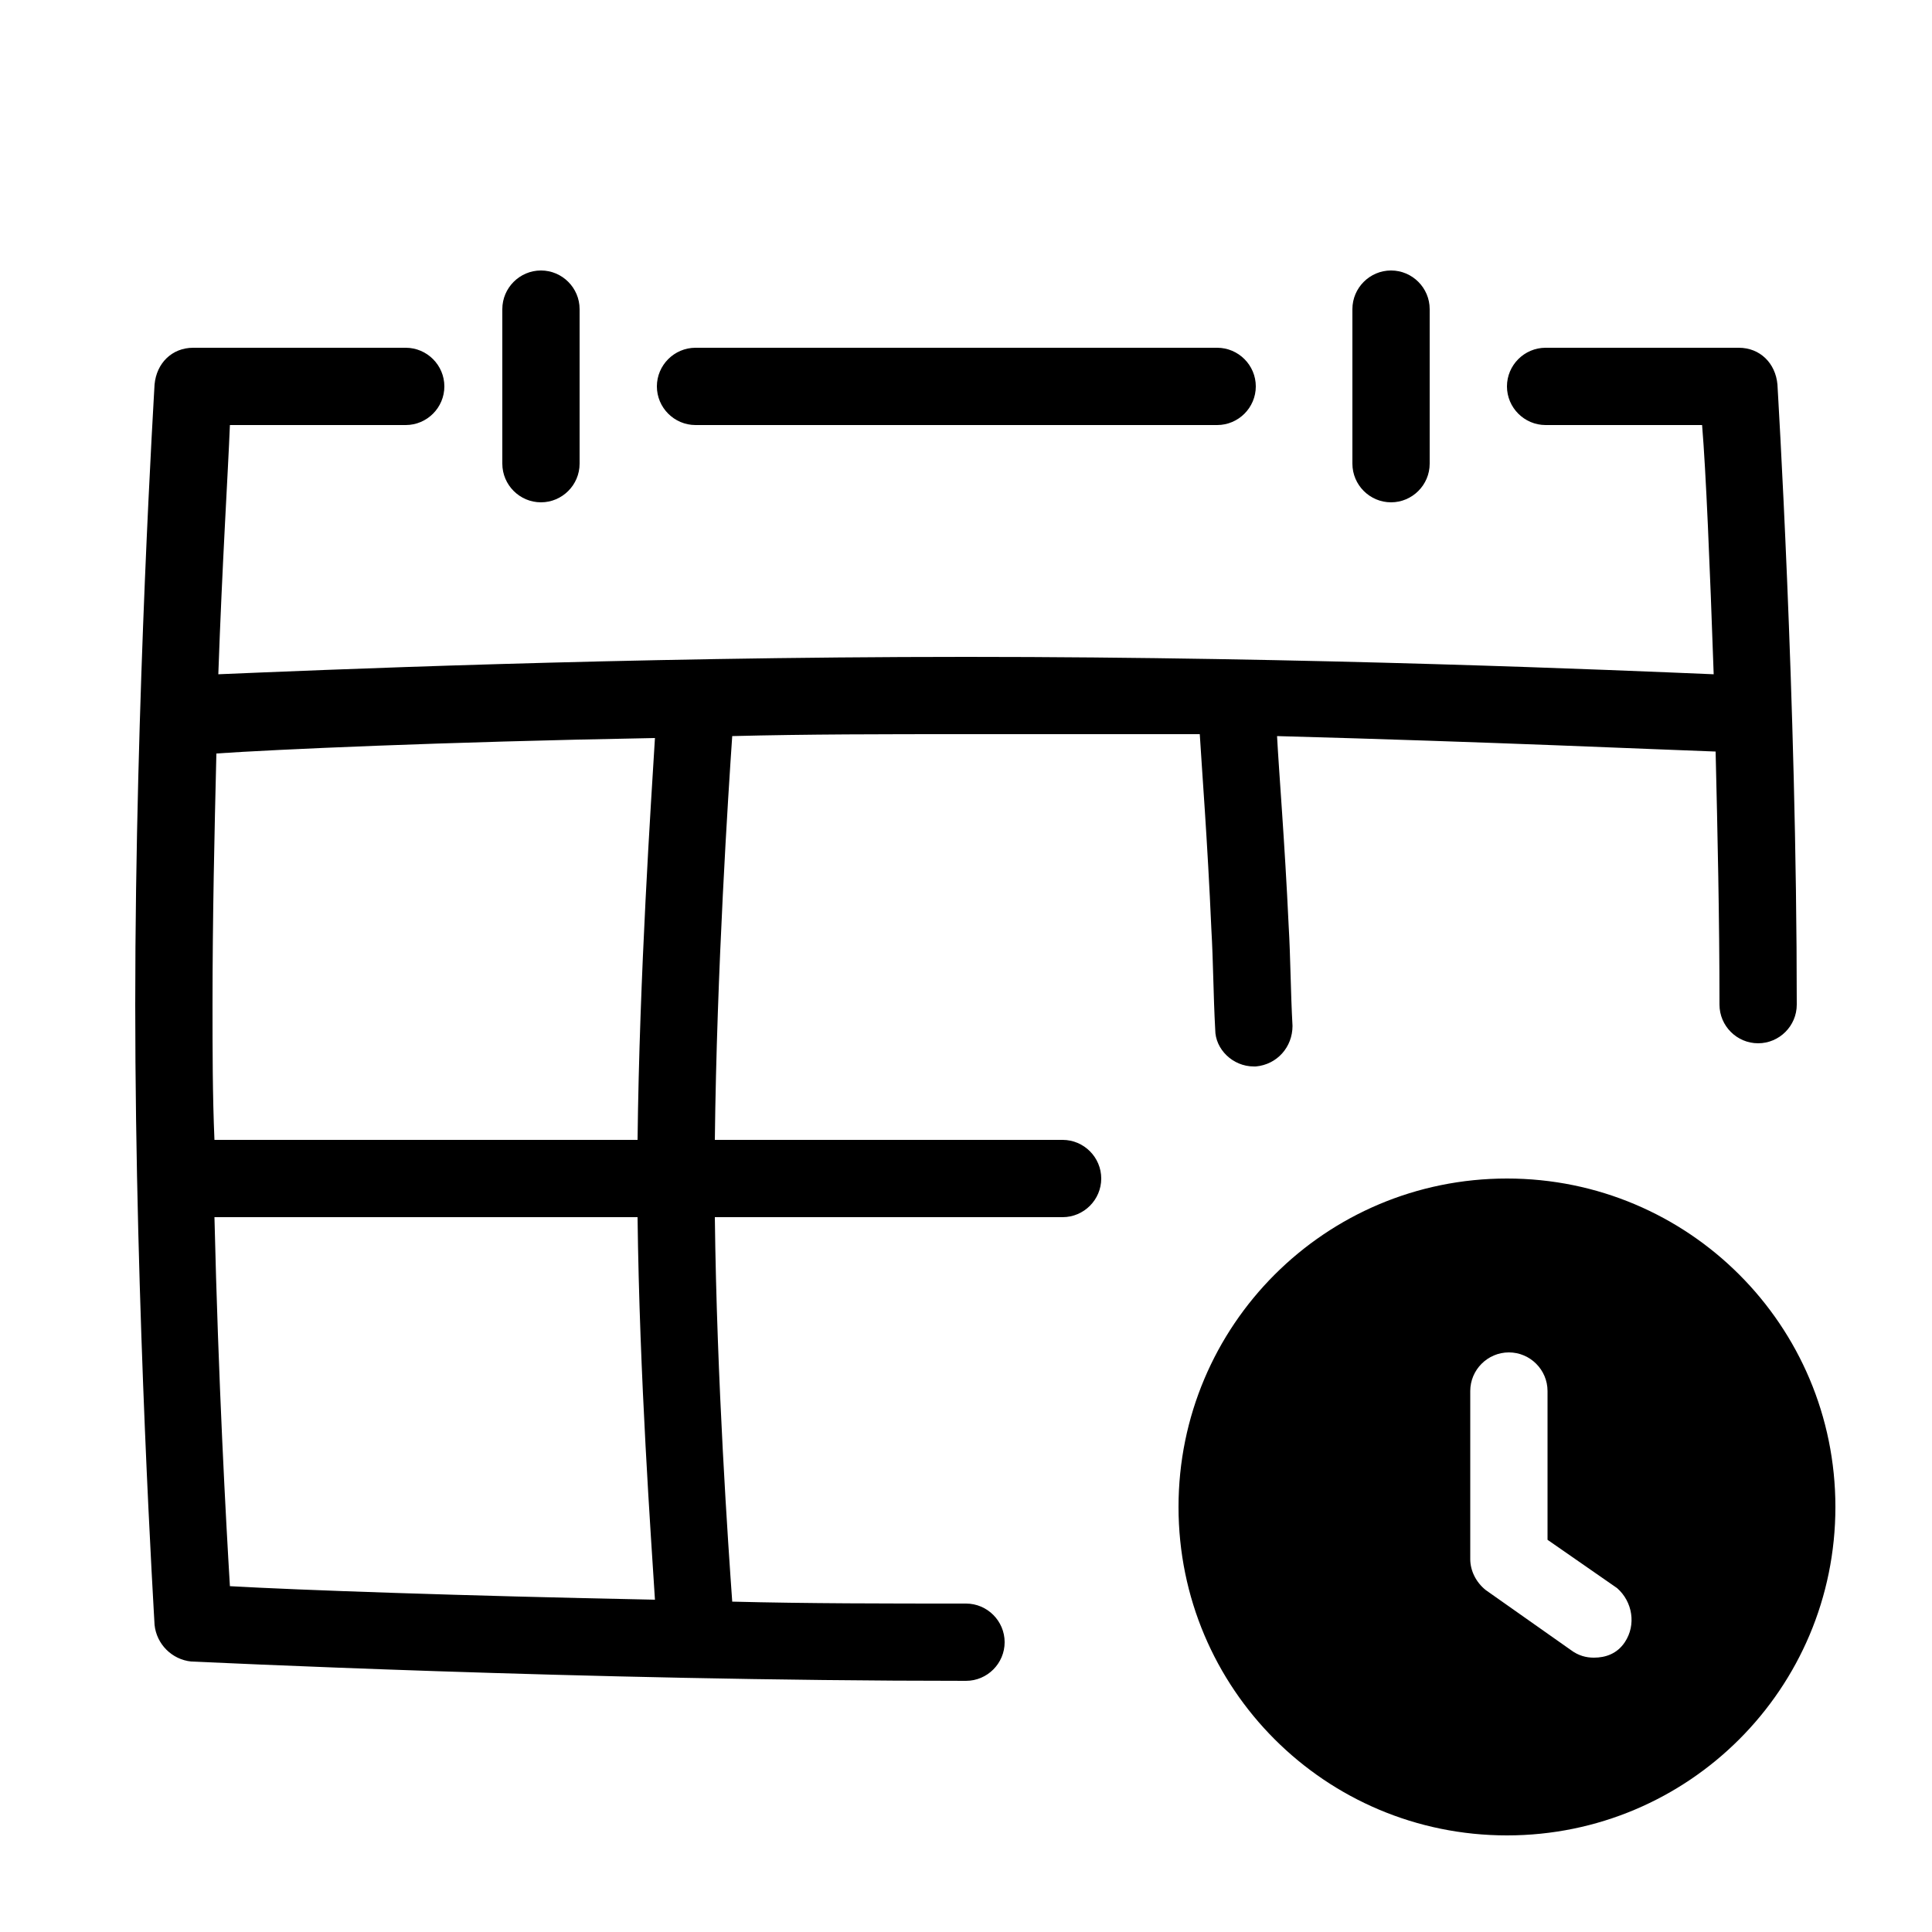 <?xml version="1.0" encoding="UTF-8"?>
<svg xmlns="http://www.w3.org/2000/svg" class="svg-icon" style="width: 1em; height: 1em;vertical-align: middle;fill: currentColor;overflow: hidden;" viewBox="0 0 1024 1024" version="1.1">
  <path d="M716.8 245.76v-81.92c0-11.264 9.216-20.48 20.48-20.48s20.48 9.216 20.48 20.48v81.92c0 11.264-9.216 20.48-20.48 20.48s-20.48-9.216-20.48-20.48z m-348.16-20.48h276.48c11.264 0 20.48-9.216 20.48-20.48s-9.216-20.48-20.48-20.48H368.64c-11.264 0-20.48 9.216-20.48 20.48s9.216 20.48 20.48 20.48z m-81.92 40.96c11.264 0 20.48-9.216 20.48-20.48v-81.92c0-11.264-9.216-20.48-20.48-20.48s-20.48 9.216-20.48 20.48v81.92c0 11.264 9.216 20.48 20.48 20.48z m665.6 266.24c0 11.264-9.216 20.48-20.48 20.48s-20.48-9.216-20.48-20.48c0-46.08-1.024-91.136-2.048-134.144-29.696-1.024-118.784-5.12-232.448-8.192 1.024 19.456 4.096 56.32 6.144 100.352 1.024 17.408 1.024 34.816 2.048 53.248 0 11.264-8.192 20.48-19.456 21.504h-1.024c-11.264 0-20.48-9.216-20.48-19.456-1.024-18.432-1.024-35.84-2.048-53.248-2.048-47.104-5.12-86.016-6.144-103.424H512c-43.008 0-83.968 0-123.904 1.024-2.048 29.696-8.192 123.904-9.216 214.016h184.32c11.264 0 20.48 9.216 20.48 20.48s-9.216 20.48-20.48 20.48H378.88c1.024 87.04 7.168 175.104 9.216 203.776 39.936 1.024 81.92 1.024 123.904 1.024 11.264 0 20.48 9.216 20.48 20.48s-9.216 20.48-20.48 20.48c-202.752 0-408.576-10.24-410.624-10.24-10.24-1.024-18.432-9.216-19.456-19.456C81.92 860.16 71.68 695.296 71.68 532.48s10.24-327.68 10.24-328.704c1.024-11.264 9.216-19.456 20.48-19.456h112.64c11.264 0 20.48 9.216 20.48 20.48s-9.216 20.48-20.48 20.48h-93.184c-1.024 25.6-4.096 73.728-6.144 132.096 49.152-2.048 212.992-9.216 396.288-9.216s347.136 7.168 396.288 9.216c-2.048-58.368-4.096-107.52-6.144-132.096H819.2c-11.264 0-20.48-9.216-20.48-20.48s9.216-20.48 20.48-20.48h102.4c11.264 0 19.456 8.192 20.48 19.456 0 1.024 10.24 165.888 10.24 328.704zM337.92 645.12H113.664c2.048 87.04 6.144 161.792 8.192 195.584 35.84 2.048 122.88 5.12 225.28 7.168-2.048-32.768-8.192-117.76-9.216-202.752z m9.216-253.952c-113.664 2.048-202.752 6.144-232.448 8.192-1.024 41.984-2.048 87.04-2.048 133.12 0 23.552 0 48.128 1.024 71.68H337.92c1.024-88.064 7.168-179.2 9.216-212.992zM798.72 624.64c-96.256 0-174.08 77.824-174.08 174.08s77.824 174.08 174.08 174.08 174.08-77.824 174.08-174.08-77.824-174.08-174.08-174.08z m62.464 245.76c-4.096 6.144-10.24 8.192-16.384 8.192-4.096 0-8.192-1.024-12.288-4.096l-45.056-31.744c-5.12-4.096-8.192-10.24-8.192-16.384V737.28c0-11.264 9.216-20.48 20.48-20.48s20.48 9.216 20.48 20.48v78.848l36.864 25.6c8.192 7.168 10.24 19.456 4.096 28.672z"></path>
</svg>
